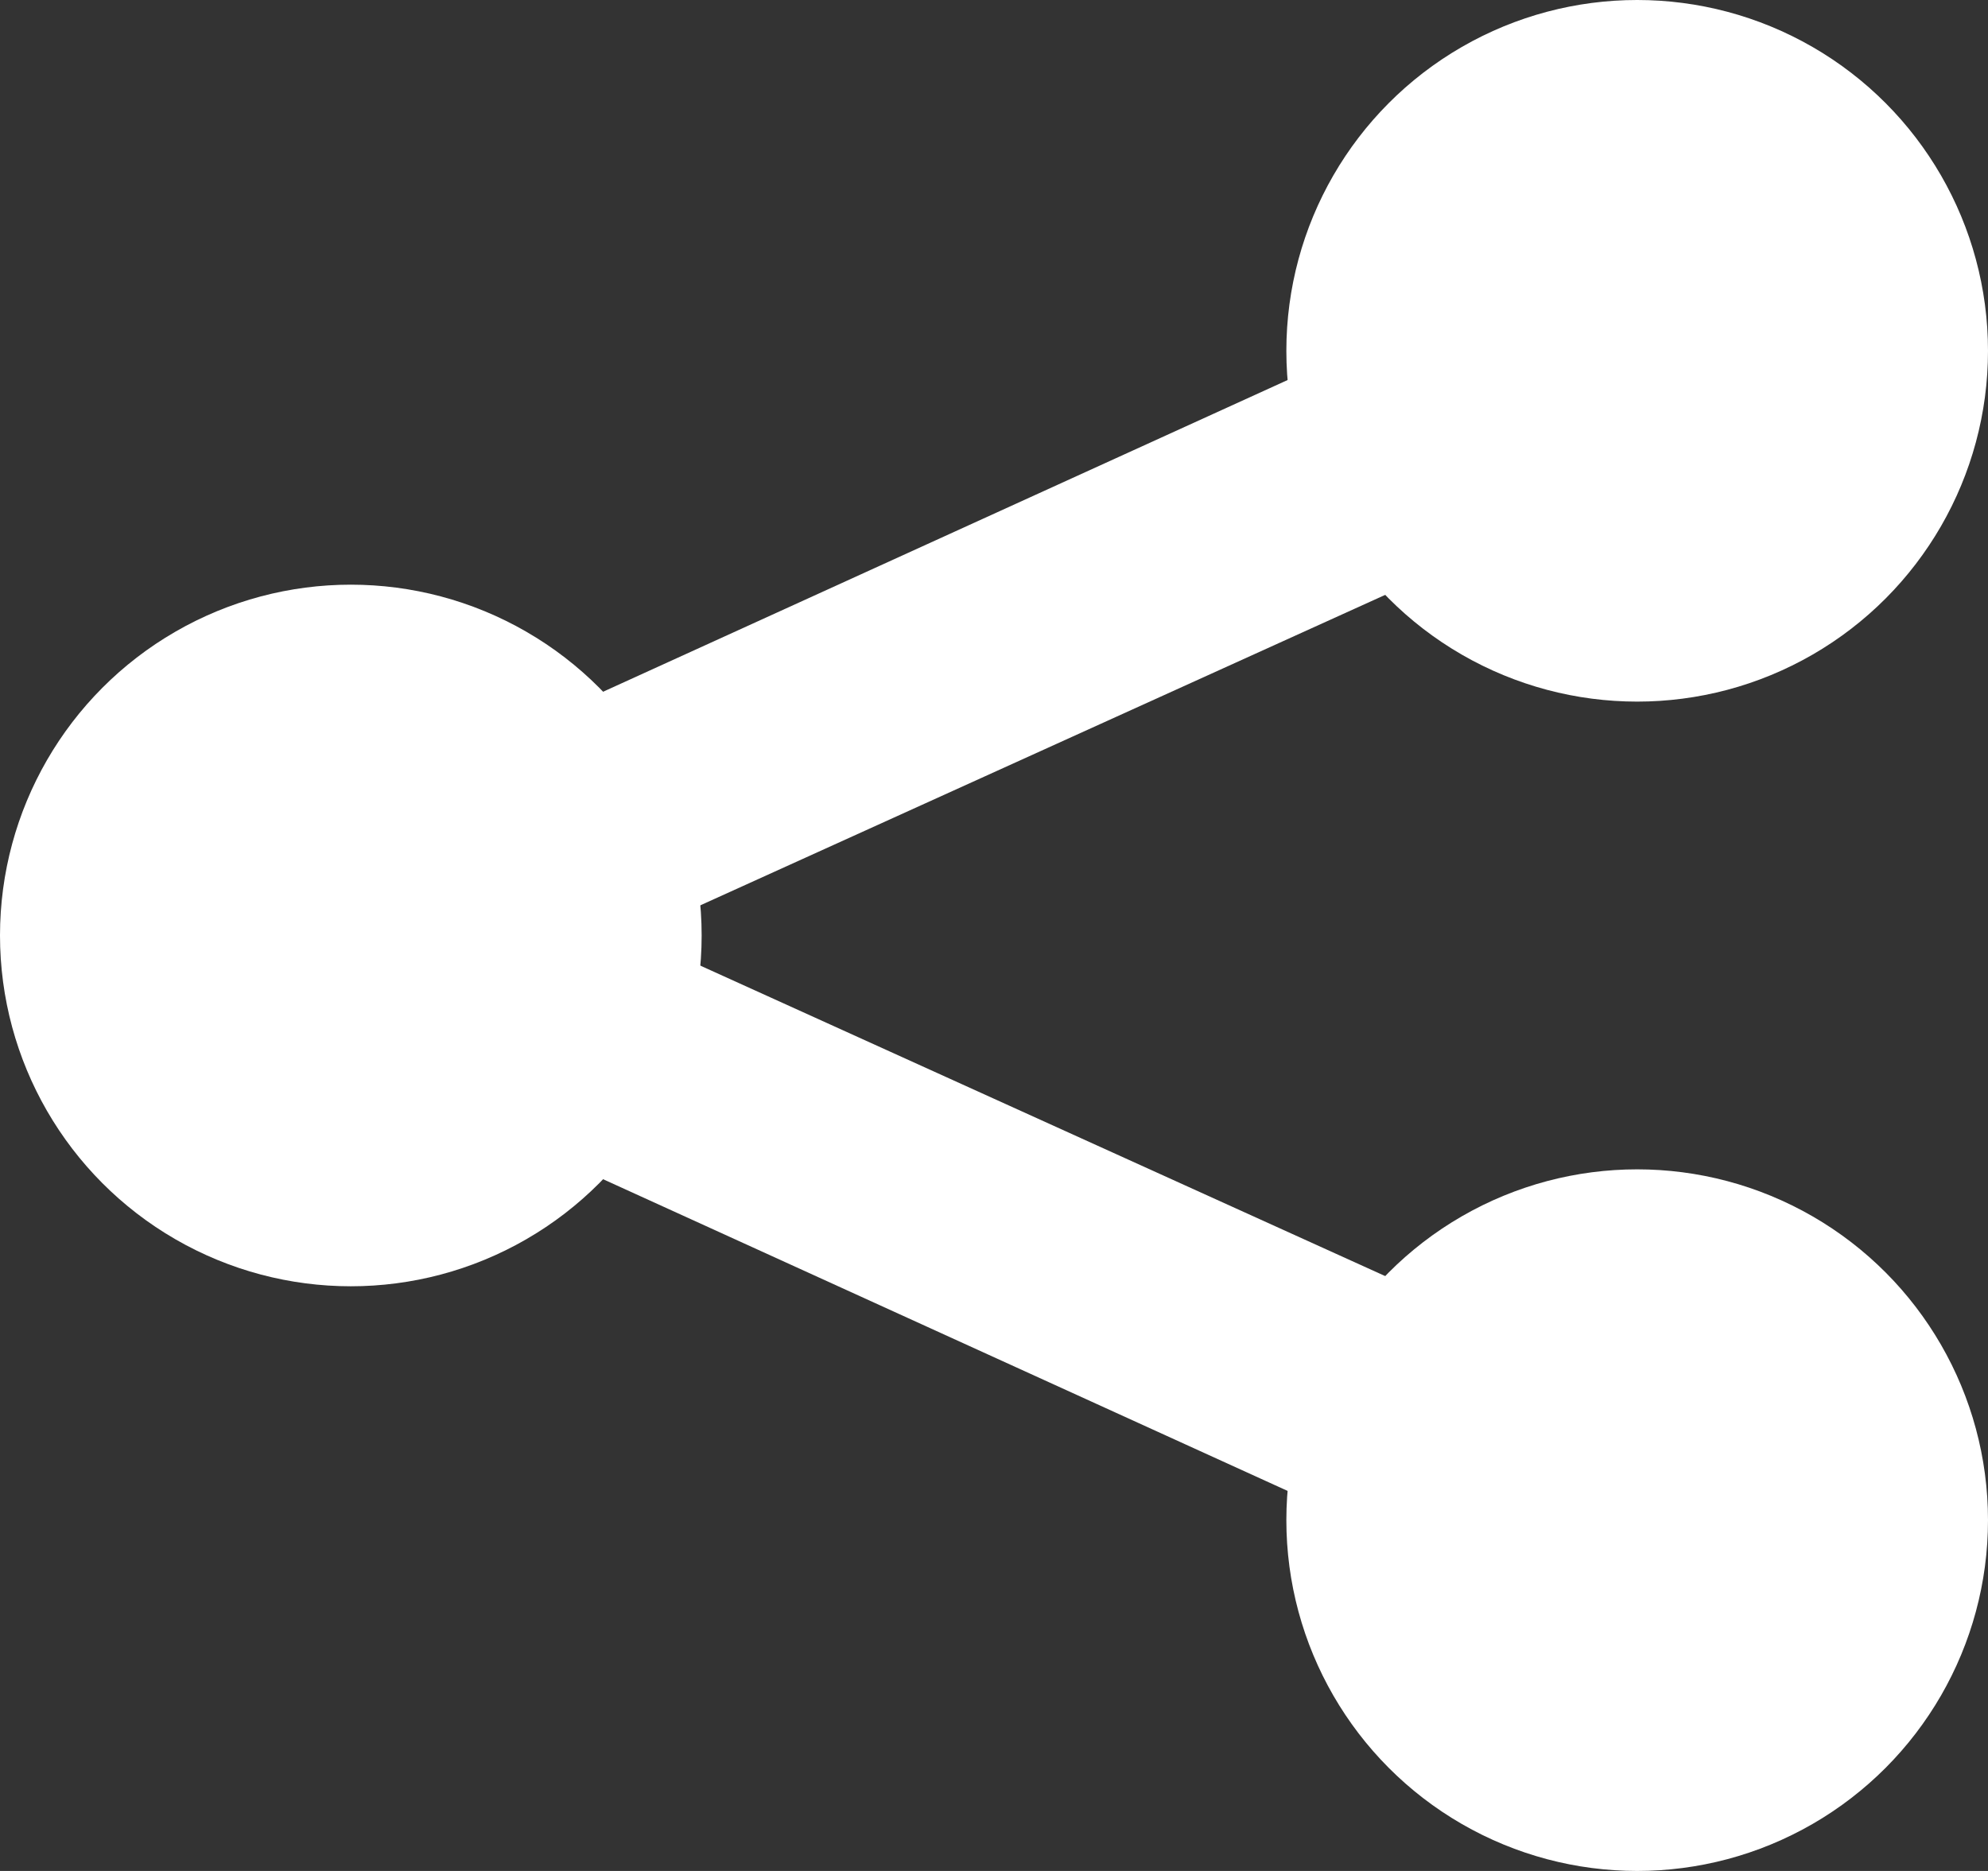 <svg xmlns="http://www.w3.org/2000/svg" width="8.5" height="8" viewBox="0 0 8.5 8"><rect x="0" y="0" width="8.5" height="8" fill="#333333" stroke="none"/><defs><style>.cls-1{fill:#fff;}</style></defs><title>icon-share</title><g id="Layer_2" data-name="Layer 2"><g id="Layer_1-2" data-name="Layer 1"><circle class="cls-1" cx="7" cy="1.5" r="1.5"/><circle class="cls-1" cx="7" cy="6.5" r="1.5"/><circle class="cls-1" cx="1.5" cy="4" r="1.5"/><polygon class="cls-1" points="6.79 6.96 0.29 4 6.79 1.04 7.21 1.96 2.71 4 7.21 6.04 6.79 6.96"/></g></g></svg>